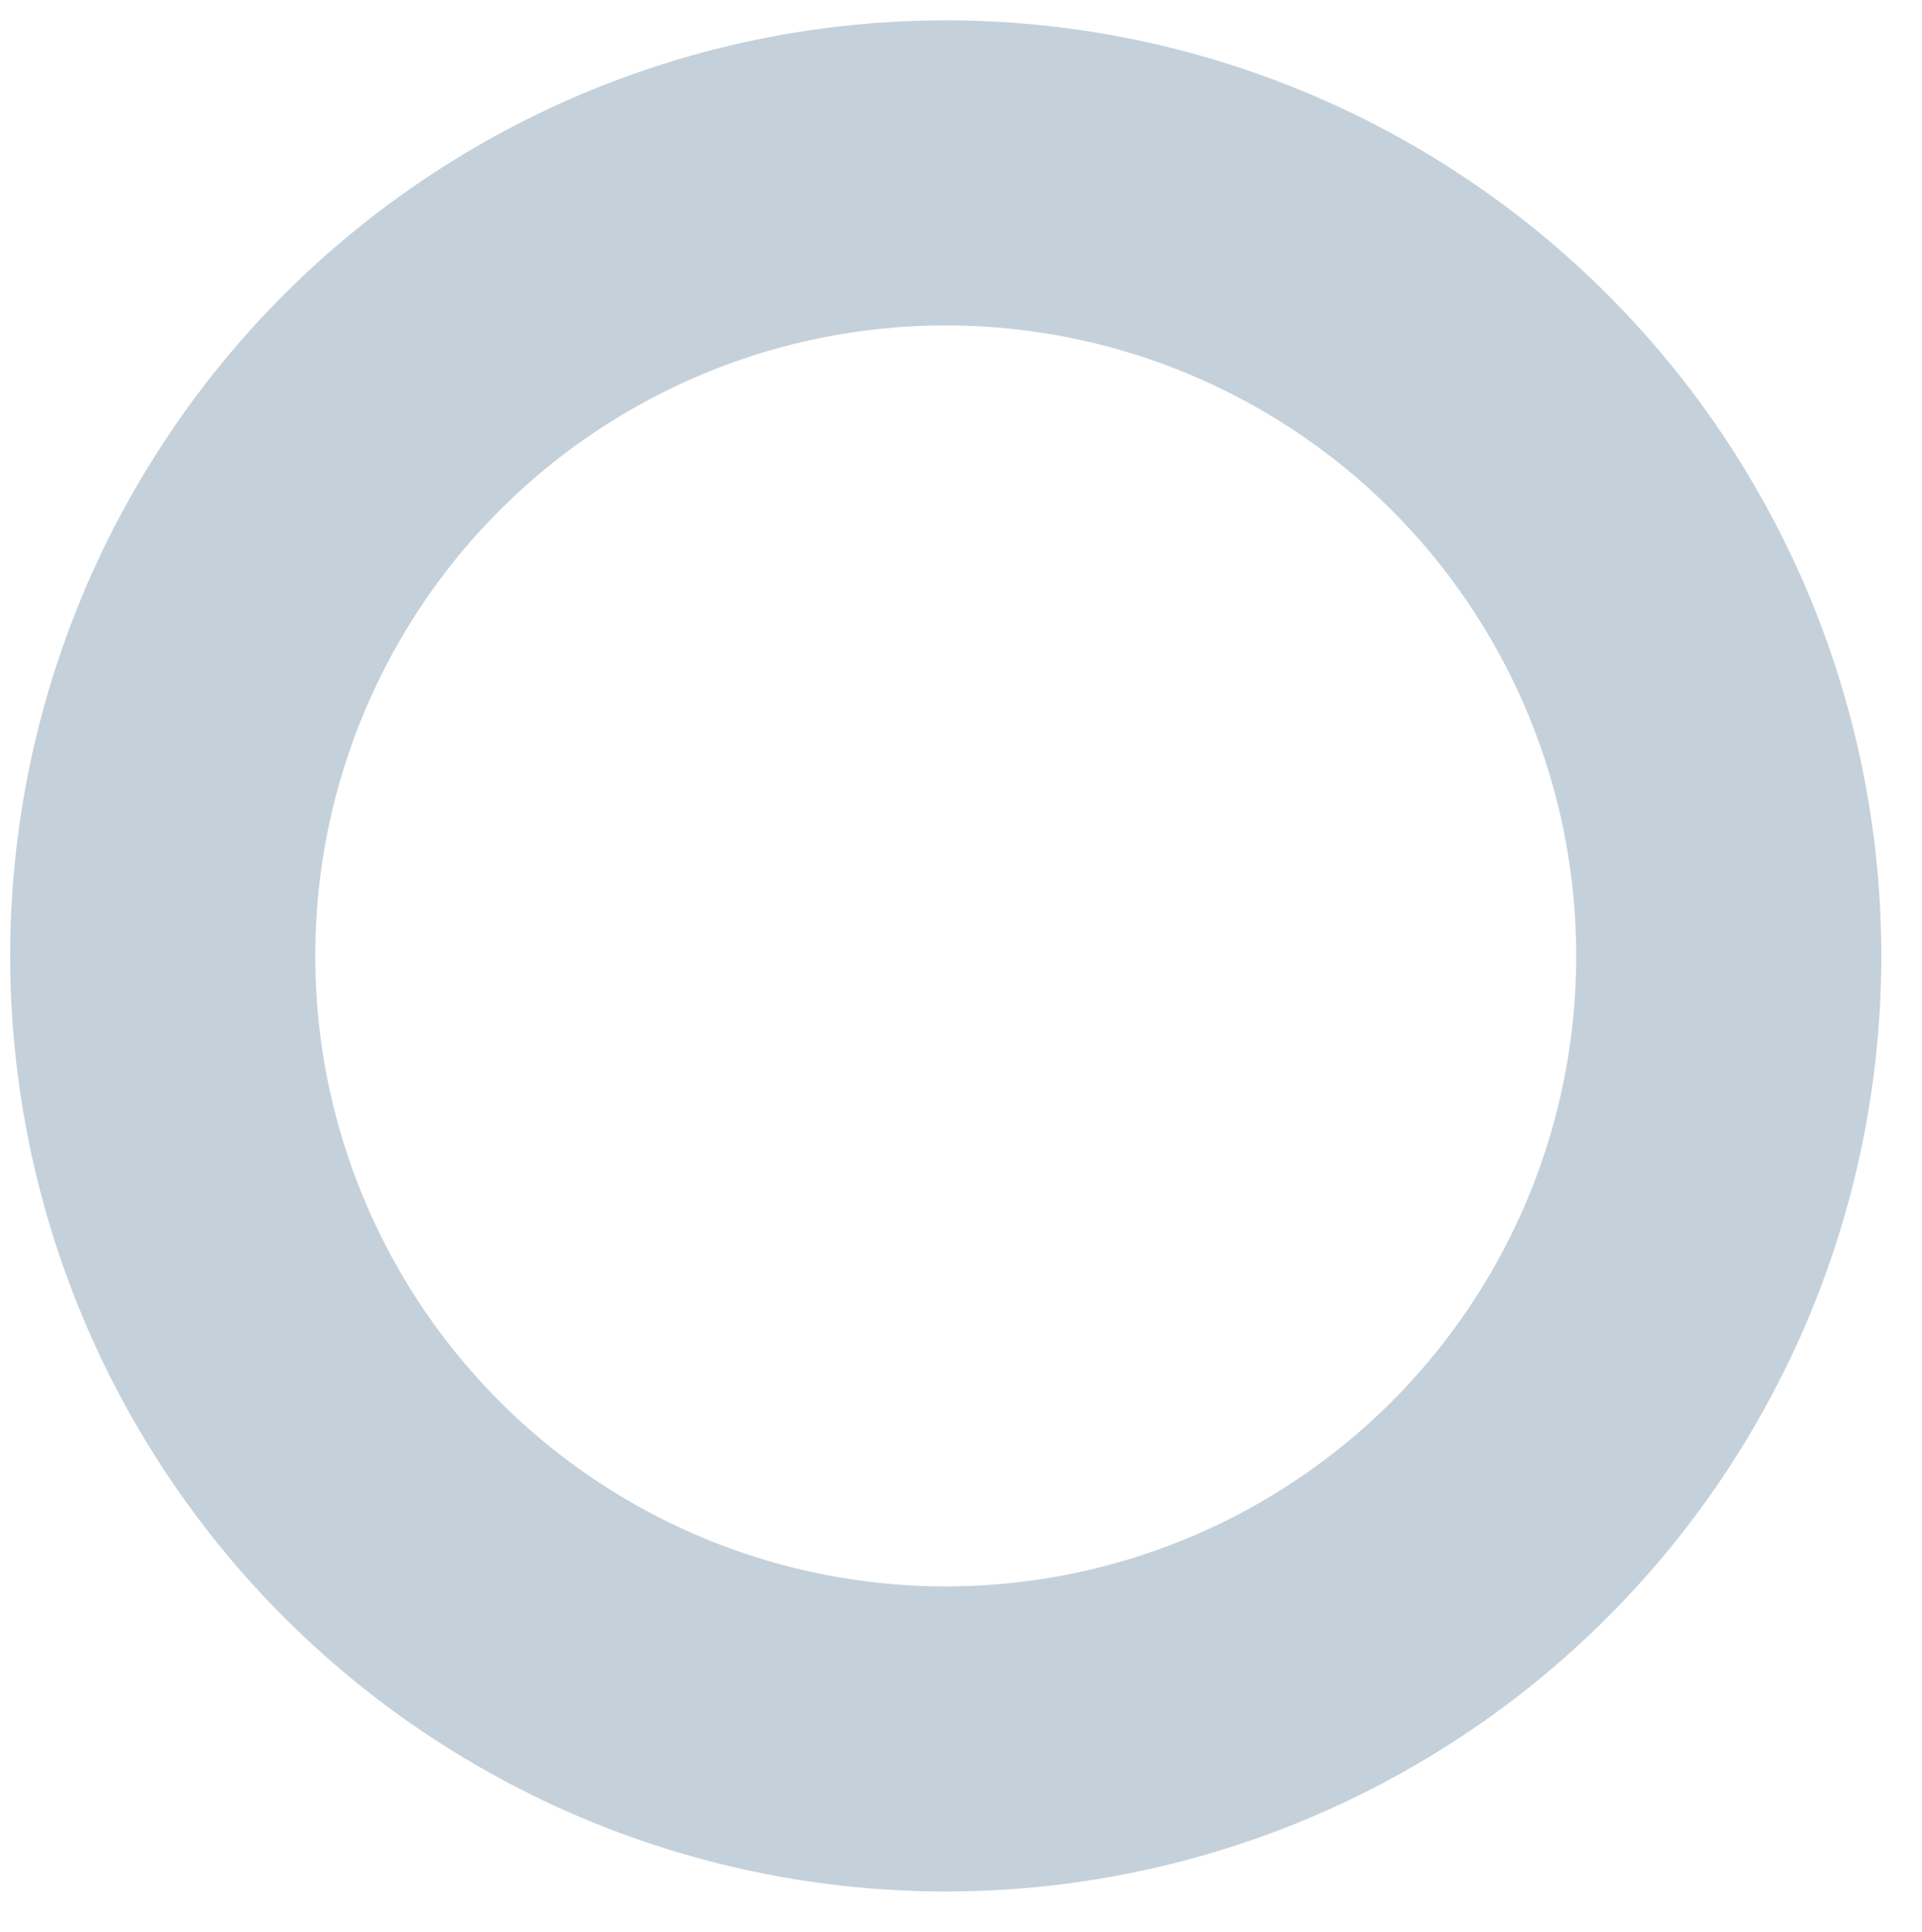 <svg xmlns="http://www.w3.org/2000/svg" xmlns:xlink="http://www.w3.org/1999/xlink" width="189" height="190" viewBox="0 0 189 190">
  <defs>
    <clipPath id="clip-circle-icon-1">
      <rect width="189" height="190"/>
    </clipPath>
  </defs>
  <g id="circle-icon-1" clip-path="url(#clip-circle-icon-1)">
    <rect width="189" height="190" fill="rgba(245,248,250,0)"/>
    <circle id="Ellipse_11" data-name="Ellipse 11" cx="77" cy="77" r="77" transform="translate(16 17)" fill="none" stroke="#003c67" stroke-linecap="round" stroke-miterlimit="10" stroke-width="30" opacity="0.232"/>
  </g>
</svg>
